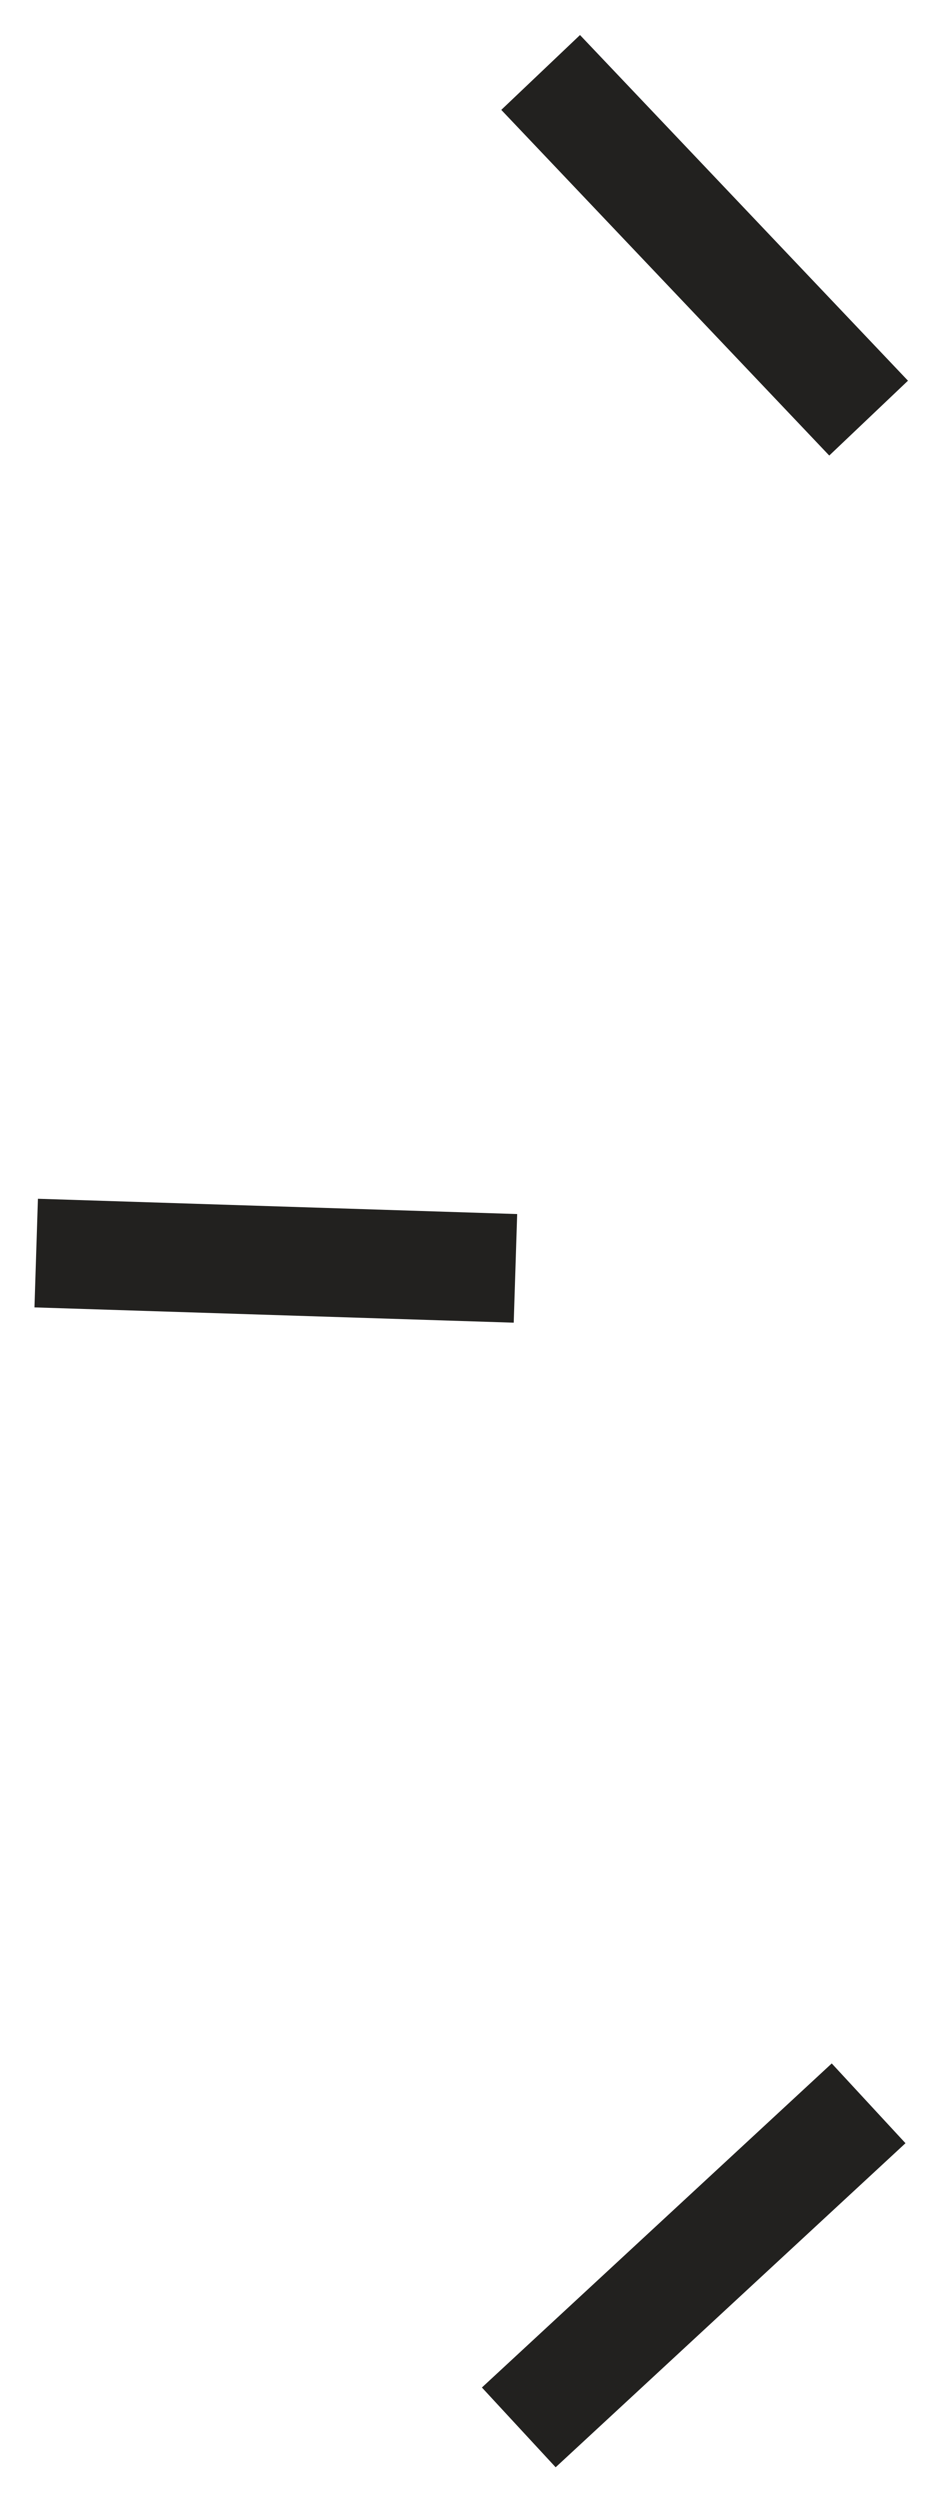 <?xml version="1.0" encoding="UTF-8"?>
<svg width="26px" height="69px" viewBox="0 0 26 69" version="1.1" xmlns="http://www.w3.org/2000/svg" xmlns:xlink="http://www.w3.org/1999/xlink">
    <title>5D2B6B92-1A7D-44C0-BE59-5A2A3253C13E</title>
    <g id="Website" stroke="none" stroke-width="1" fill="none" fill-rule="evenodd">
        <g id="01-Main-Home-1" transform="translate(-290, -336)" stroke="#22211F" stroke-width="3">
            <g id="Group-7-Copy" transform="translate(302.5, 370.5) scale(-1, 1) translate(-302.5, -370.5) translate(291, 338)">
                <line x1="9.758" y1="33.009" x2="23" y2="32.587" id="Stroke-1"></line>
                <line x1="0" y1="56.055" x2="9.666" y2="65" id="Stroke-3"></line>
                <line x1="9.63370962e-05" y1="9.541" x2="9.062" y2="0" id="Stroke-5"></line>
            </g>
        </g>
    </g>
</svg>